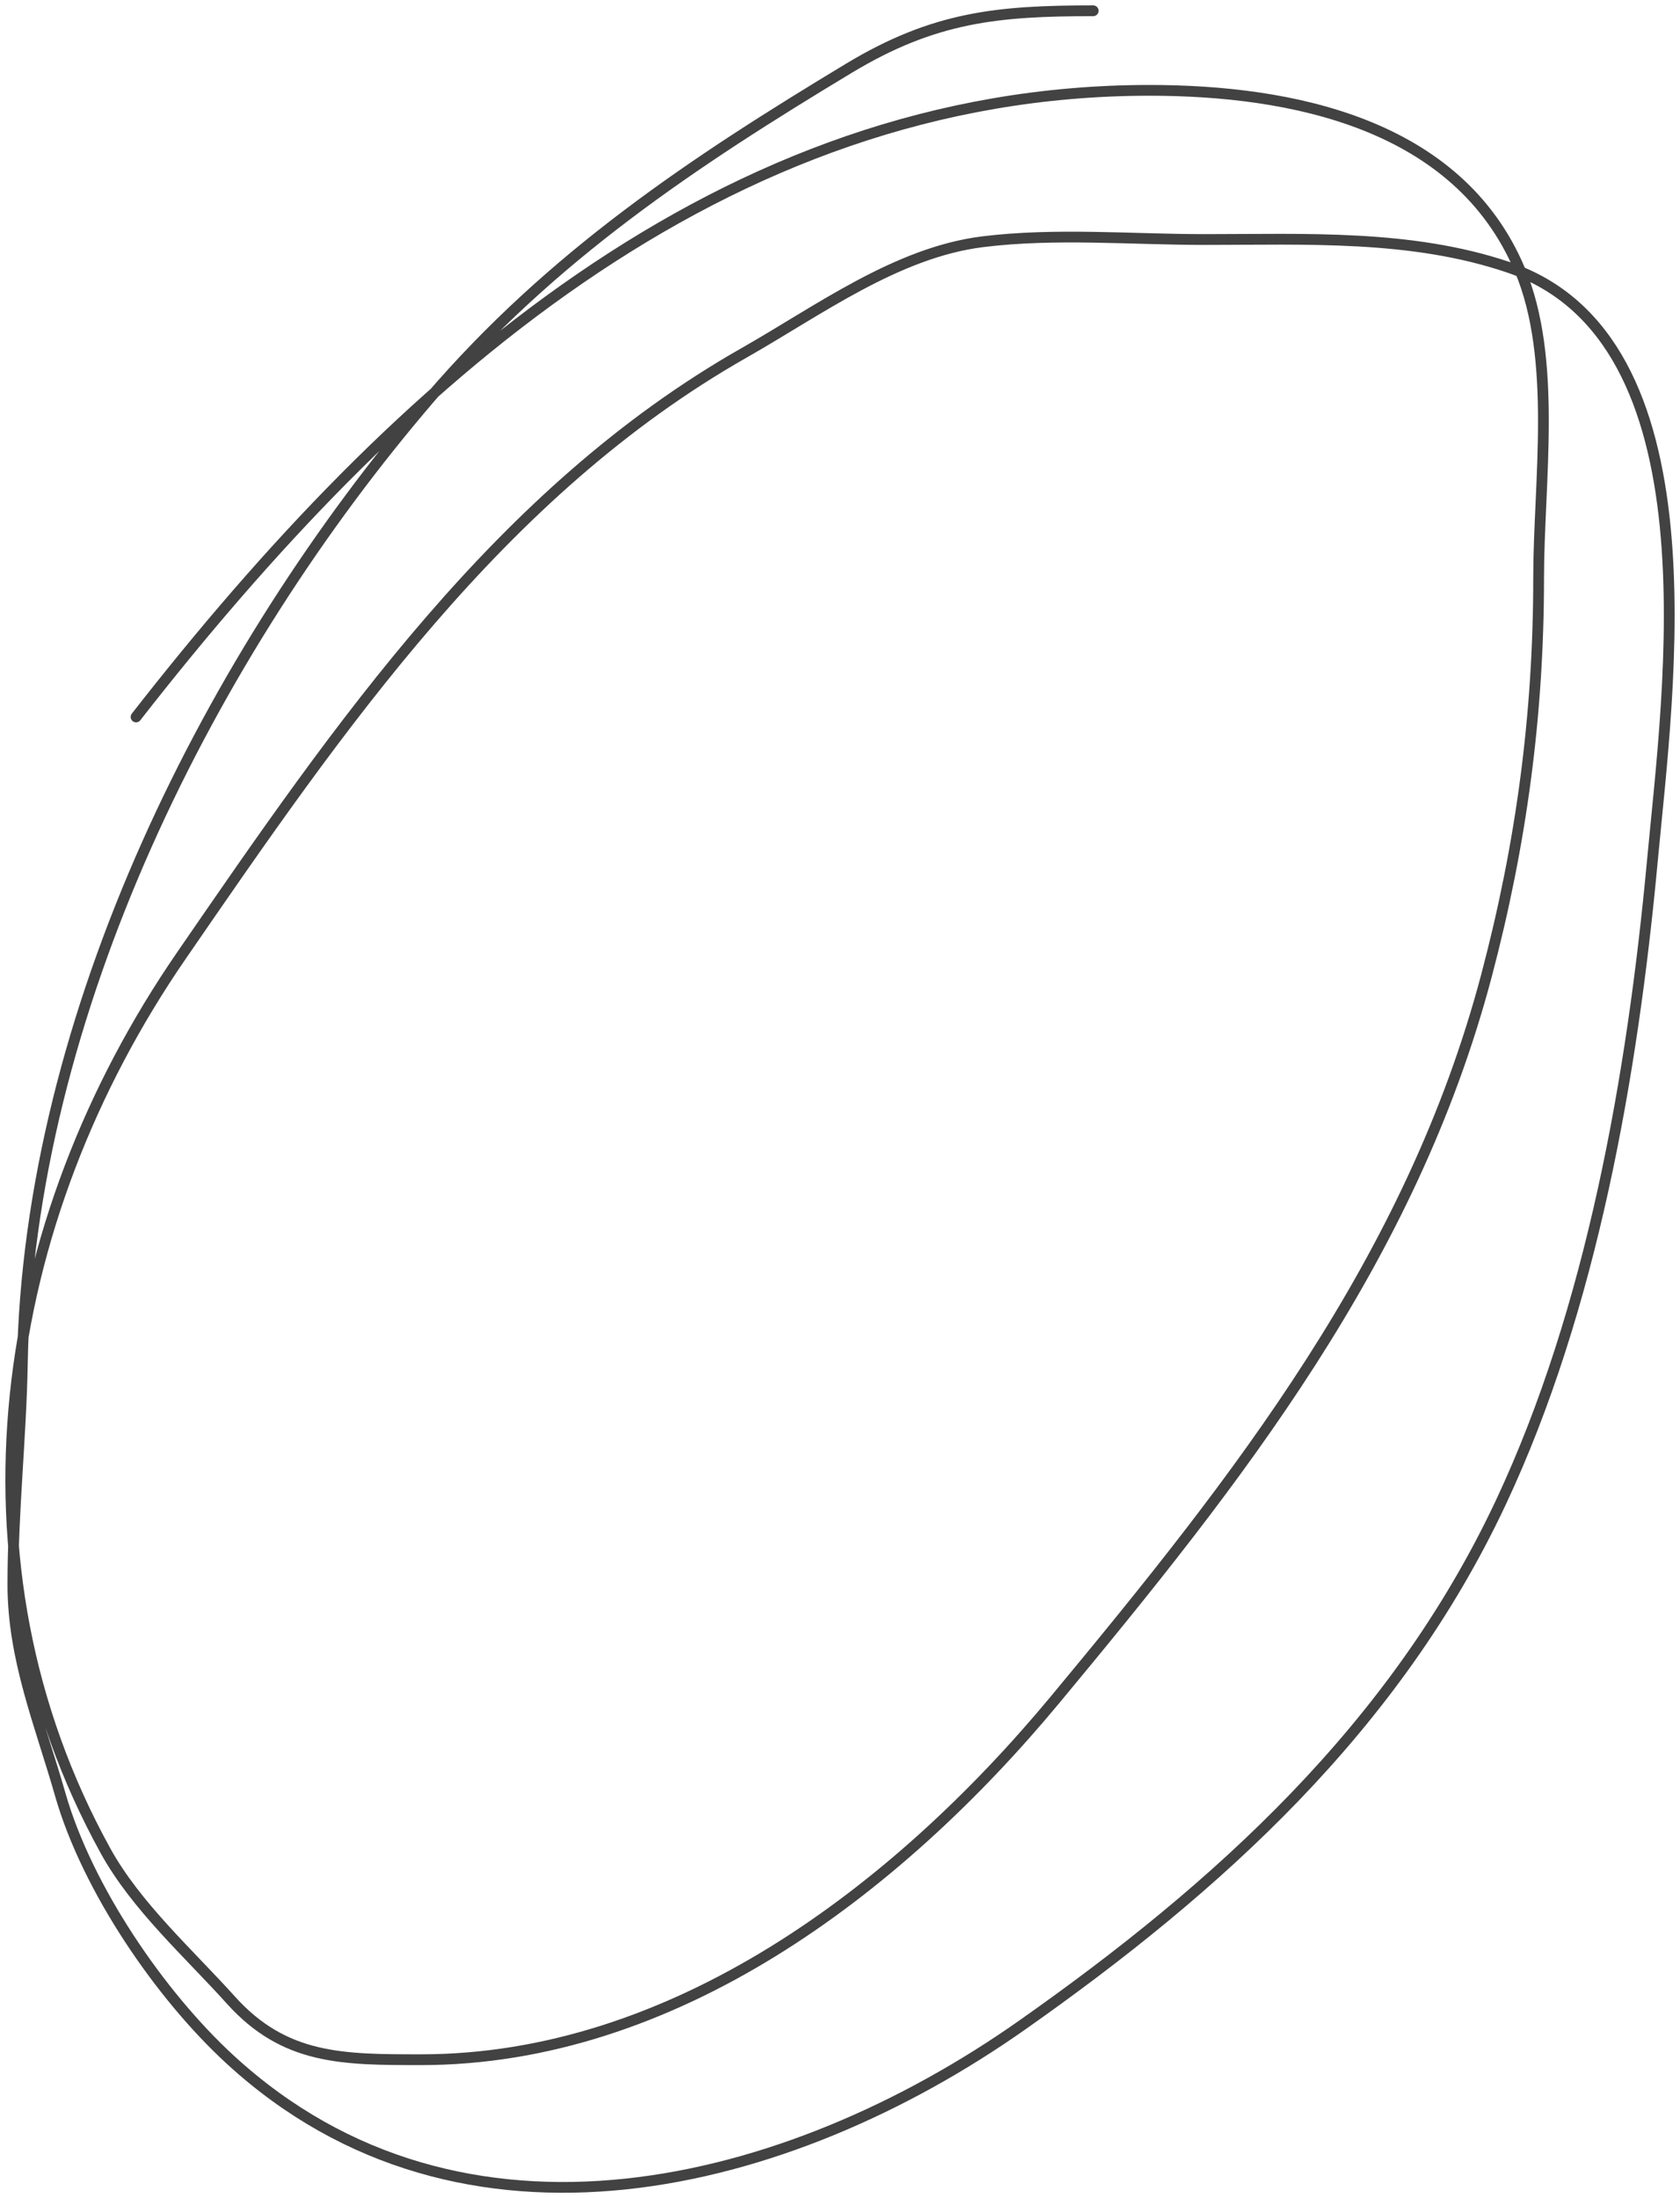<?xml version="1.0" encoding="UTF-8"?> <svg xmlns="http://www.w3.org/2000/svg" width="156" height="204" viewBox="0 0 156 204" fill="none"><path d="M101.513 1C92.649 1 86.756 1.556 78.829 6.333C64.359 15.053 51.224 23.767 39.914 36.948C19.662 60.552 2.648 94.069 2.075 126.537C1.954 133.358 1.195 140.152 1.195 147.05C1.195 153.96 3.724 159.996 5.594 166.537C8.096 175.285 14.896 185.195 21.385 191.152C42.926 210.923 73.176 203.213 94.864 187.972C113.067 175.181 129.543 160.324 139.352 139.46C147.808 121.473 151.591 99.714 153.432 79.922C154.924 63.885 159.571 31.381 140.037 24.795C131.01 21.751 121.272 22.23 111.877 22.23C105.095 22.23 97.987 21.598 91.246 22.436C83.275 23.426 76.01 28.817 69.1 32.743C46.459 45.608 31.5 67.397 16.839 88.691C-0.18 113.409 -4.95 145.045 9.799 171.767C12.642 176.918 17.534 181.281 21.434 185.613C26.416 191.146 31.788 191.152 39.083 191.152C62.437 191.152 83.149 175.594 97.993 157.716C114.914 137.338 131.034 116.965 138.032 90.537C141.274 78.295 142.872 66.313 142.872 53.666C142.872 44.766 144.642 33.33 141.112 25C135.384 11.479 119.951 8.385 106.744 8.385C67.097 8.385 36.839 35.507 12.634 66.538" stroke="#424242" stroke-linecap="round"></path></svg> 
